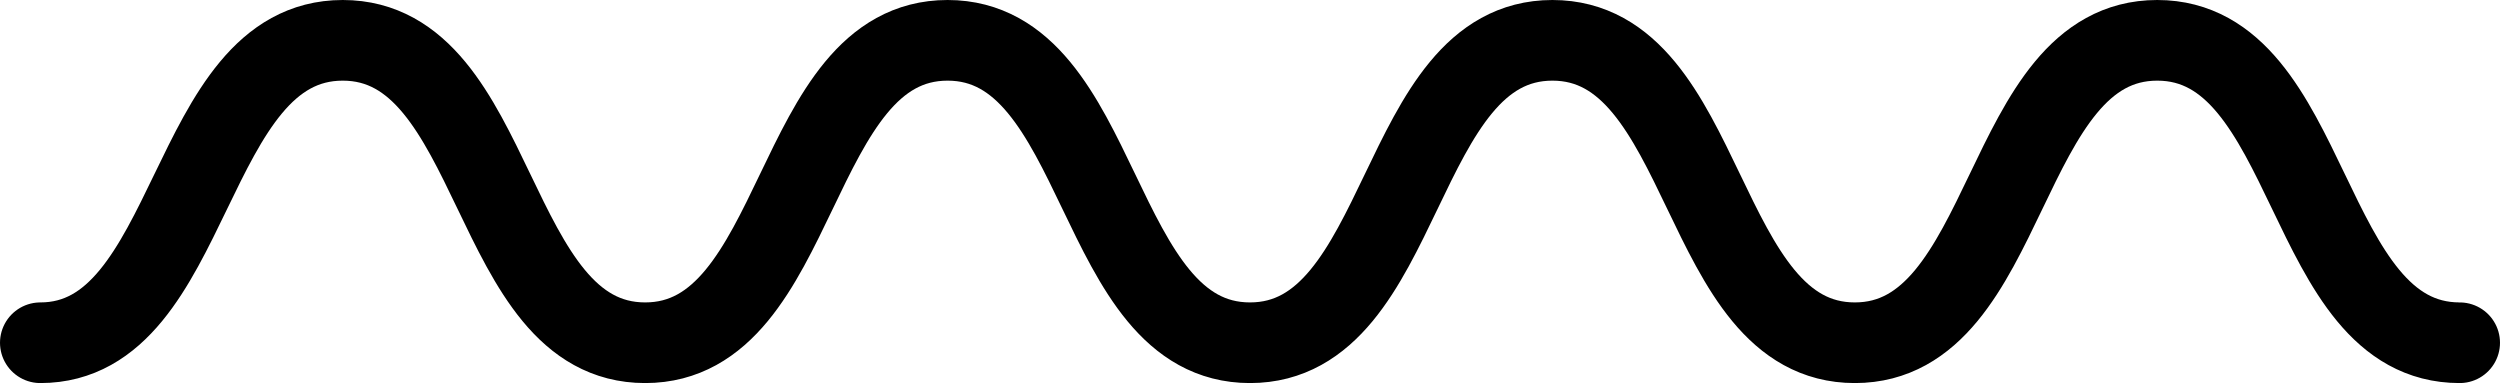 <?xml version="1.0" encoding="utf-8"?>
<!-- Generator: Adobe Illustrator 23.0.1, SVG Export Plug-In . SVG Version: 6.00 Build 0)  -->
<svg version="1.1" id="wave" xmlns="http://www.w3.org/2000/svg" xmlns:xlink="http://www.w3.org/1999/xlink" x="0px" y="0px"
	 viewBox="0 0 124 19" style="enable-background:new 0 0 124 19;" xml:space="preserve">
<style type="text/css">
	.st0{fill:none;stroke:#000000;stroke-width:4;stroke-linecap:round;}
</style>
<g>
	<path class="st0" d="M2,17C9.7,17,9.2,2,17,2s7.2,15,15,15S39.2,2,47,2s7.2,15,15,15S69.2,2,77,2s7.2,15,15,15s7.2-15,15-15
		s7.2,15,15,15"/>
</g>
</svg>
